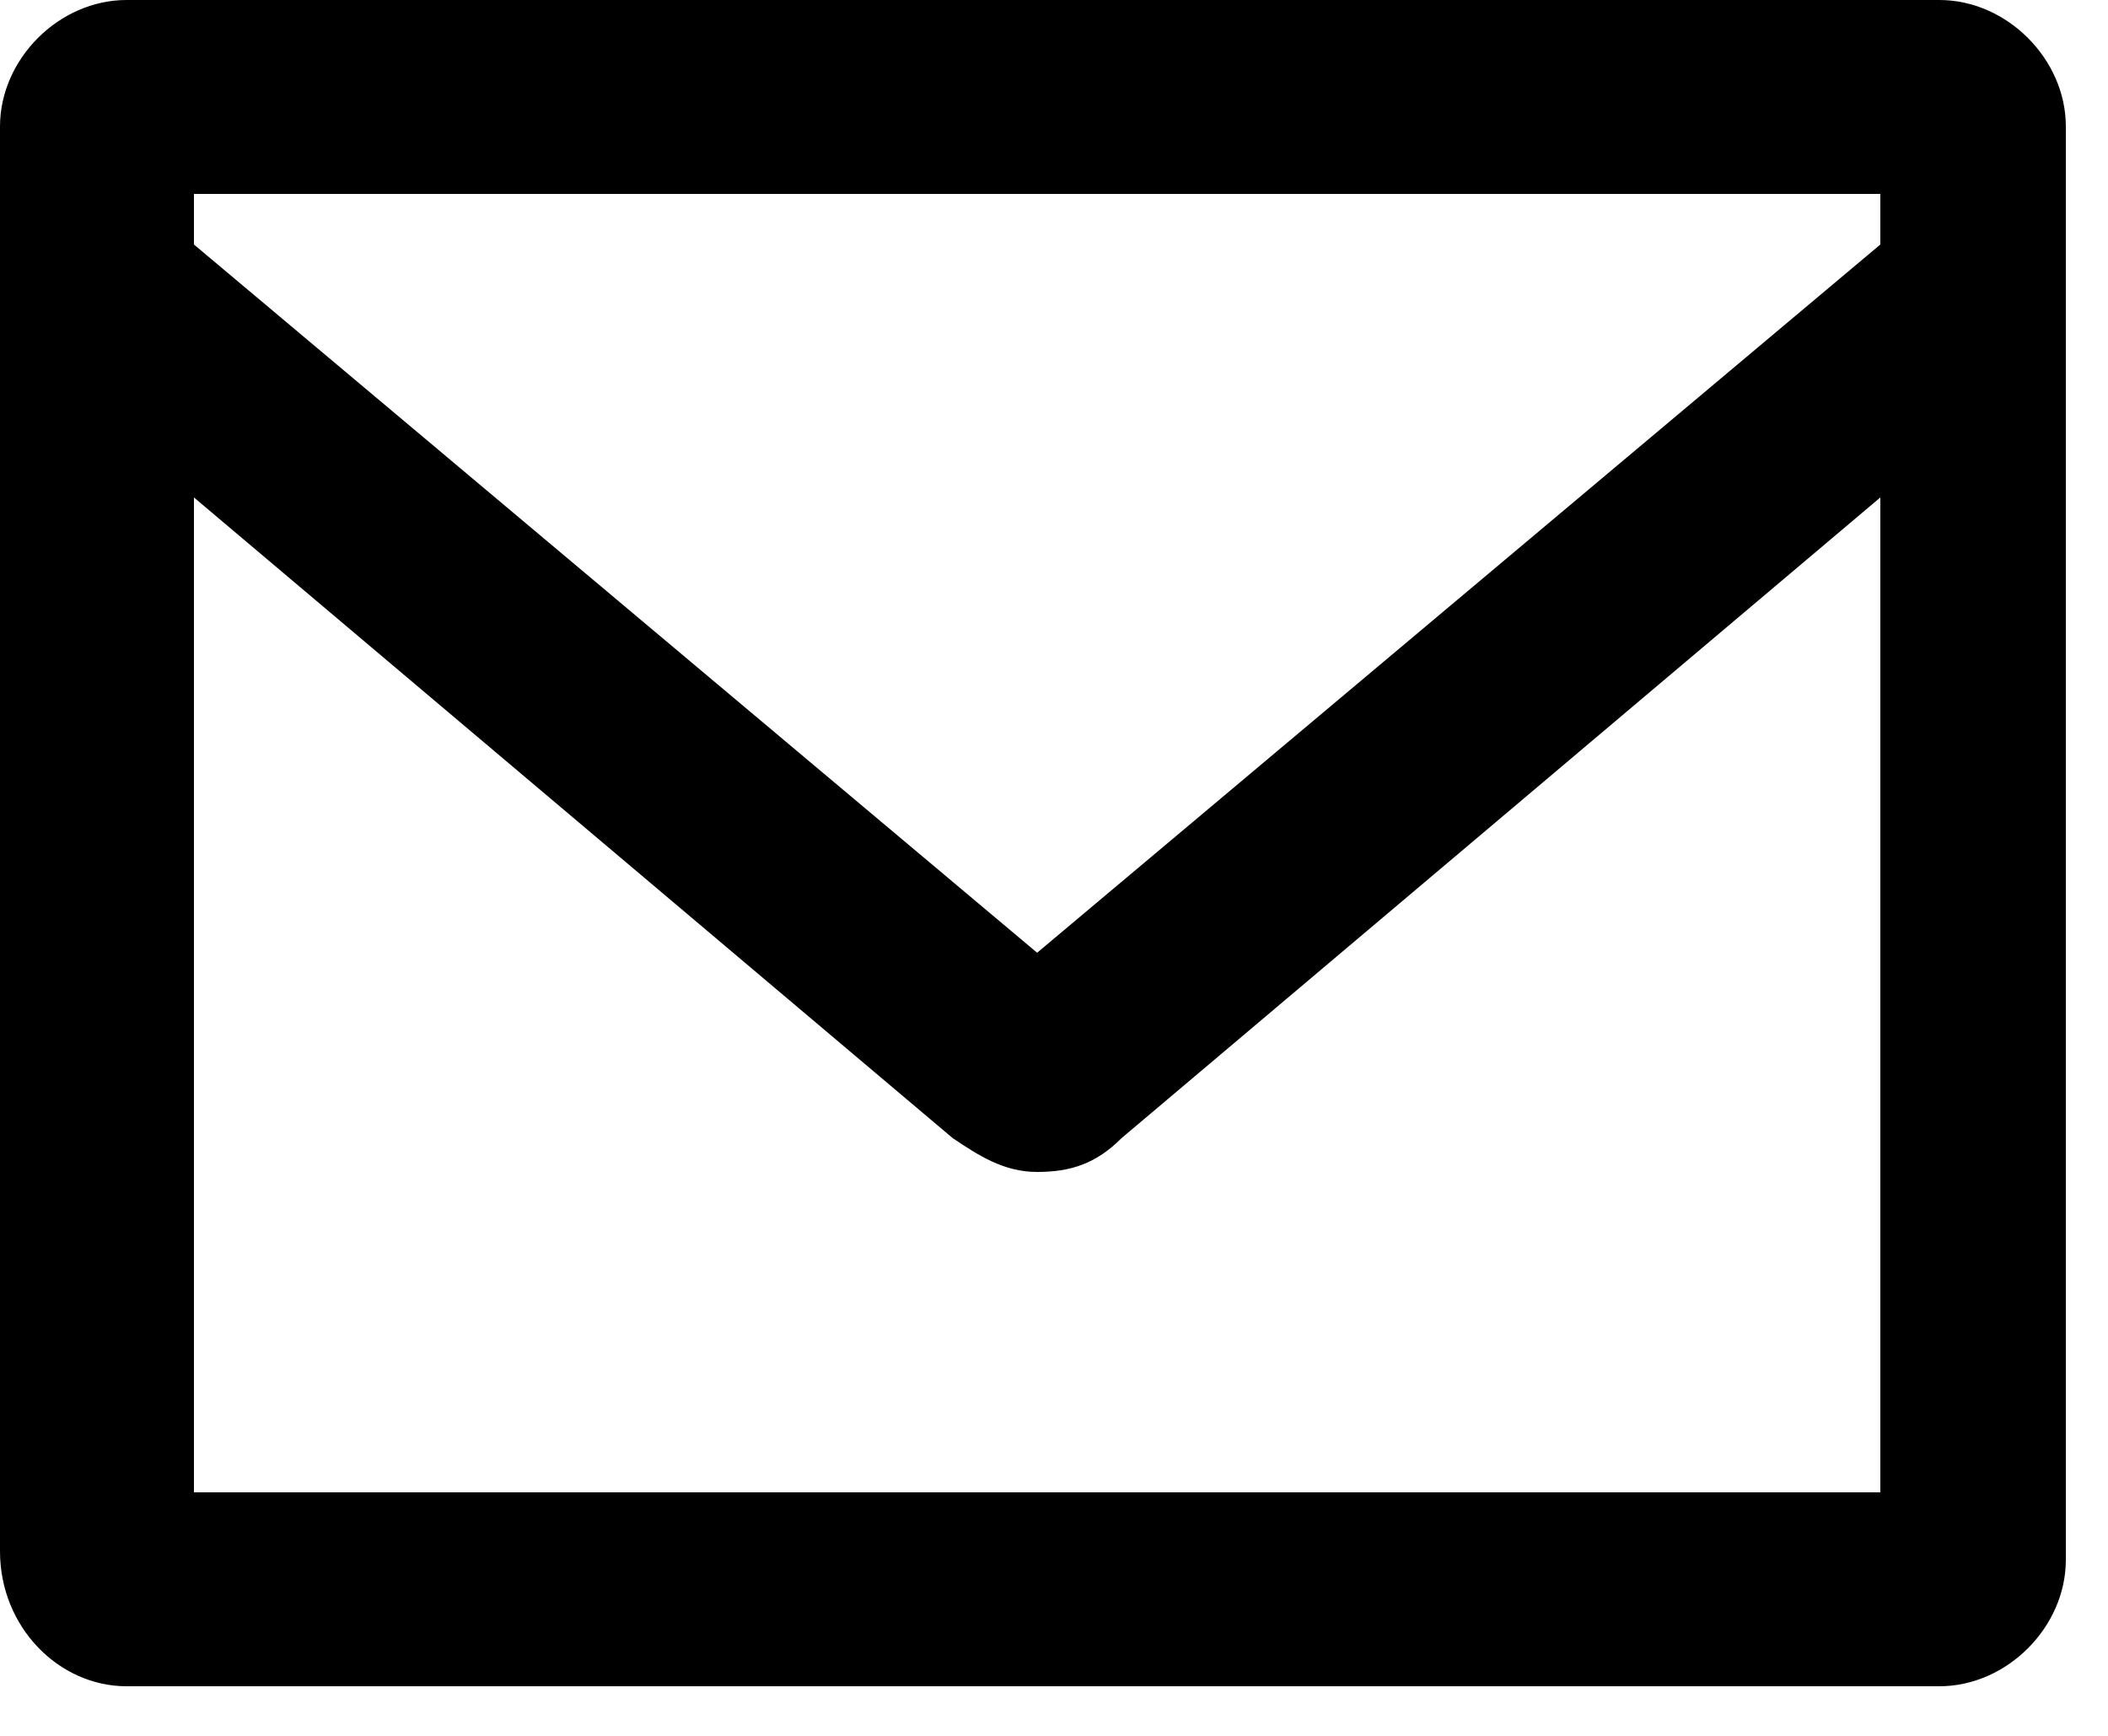 <svg width="17px" height="14px" viewBox="0 0 17 14" version="1.1" xmlns="http://www.w3.org/2000/svg" xmlns:xlink="http://www.w3.org/1999/xlink">
    <g id="Page-1" stroke="none" stroke-width="1" fill-rule="evenodd">
        <g id="ui-email-alt" fill-rule="nonzero">
            <path d="M1.02,0 C0.476,0 0,0.476 0,1.02 L0,12.512 C0,13.124 0.476,13.6 1.02,13.6 L15.64,13.6 C16.184,13.6 16.66,13.124 16.66,12.58 L16.66,1.02 C16.66,0.476 16.184,0 15.64,0 L1.02,0 Z M15.164,1.564 L15.164,1.972 L8.364,7.684 L1.564,1.972 L1.564,1.564 L15.164,1.564 Z M1.564,12.036 L1.564,4.012 L7.684,9.18 C7.888,9.316 8.092,9.452 8.364,9.452 C8.636,9.452 8.84,9.384 9.044,9.18 L15.164,4.012 L15.164,12.036 L1.564,12.036 Z" id="Shape"></path>
        </g>
    </g>
</svg>
